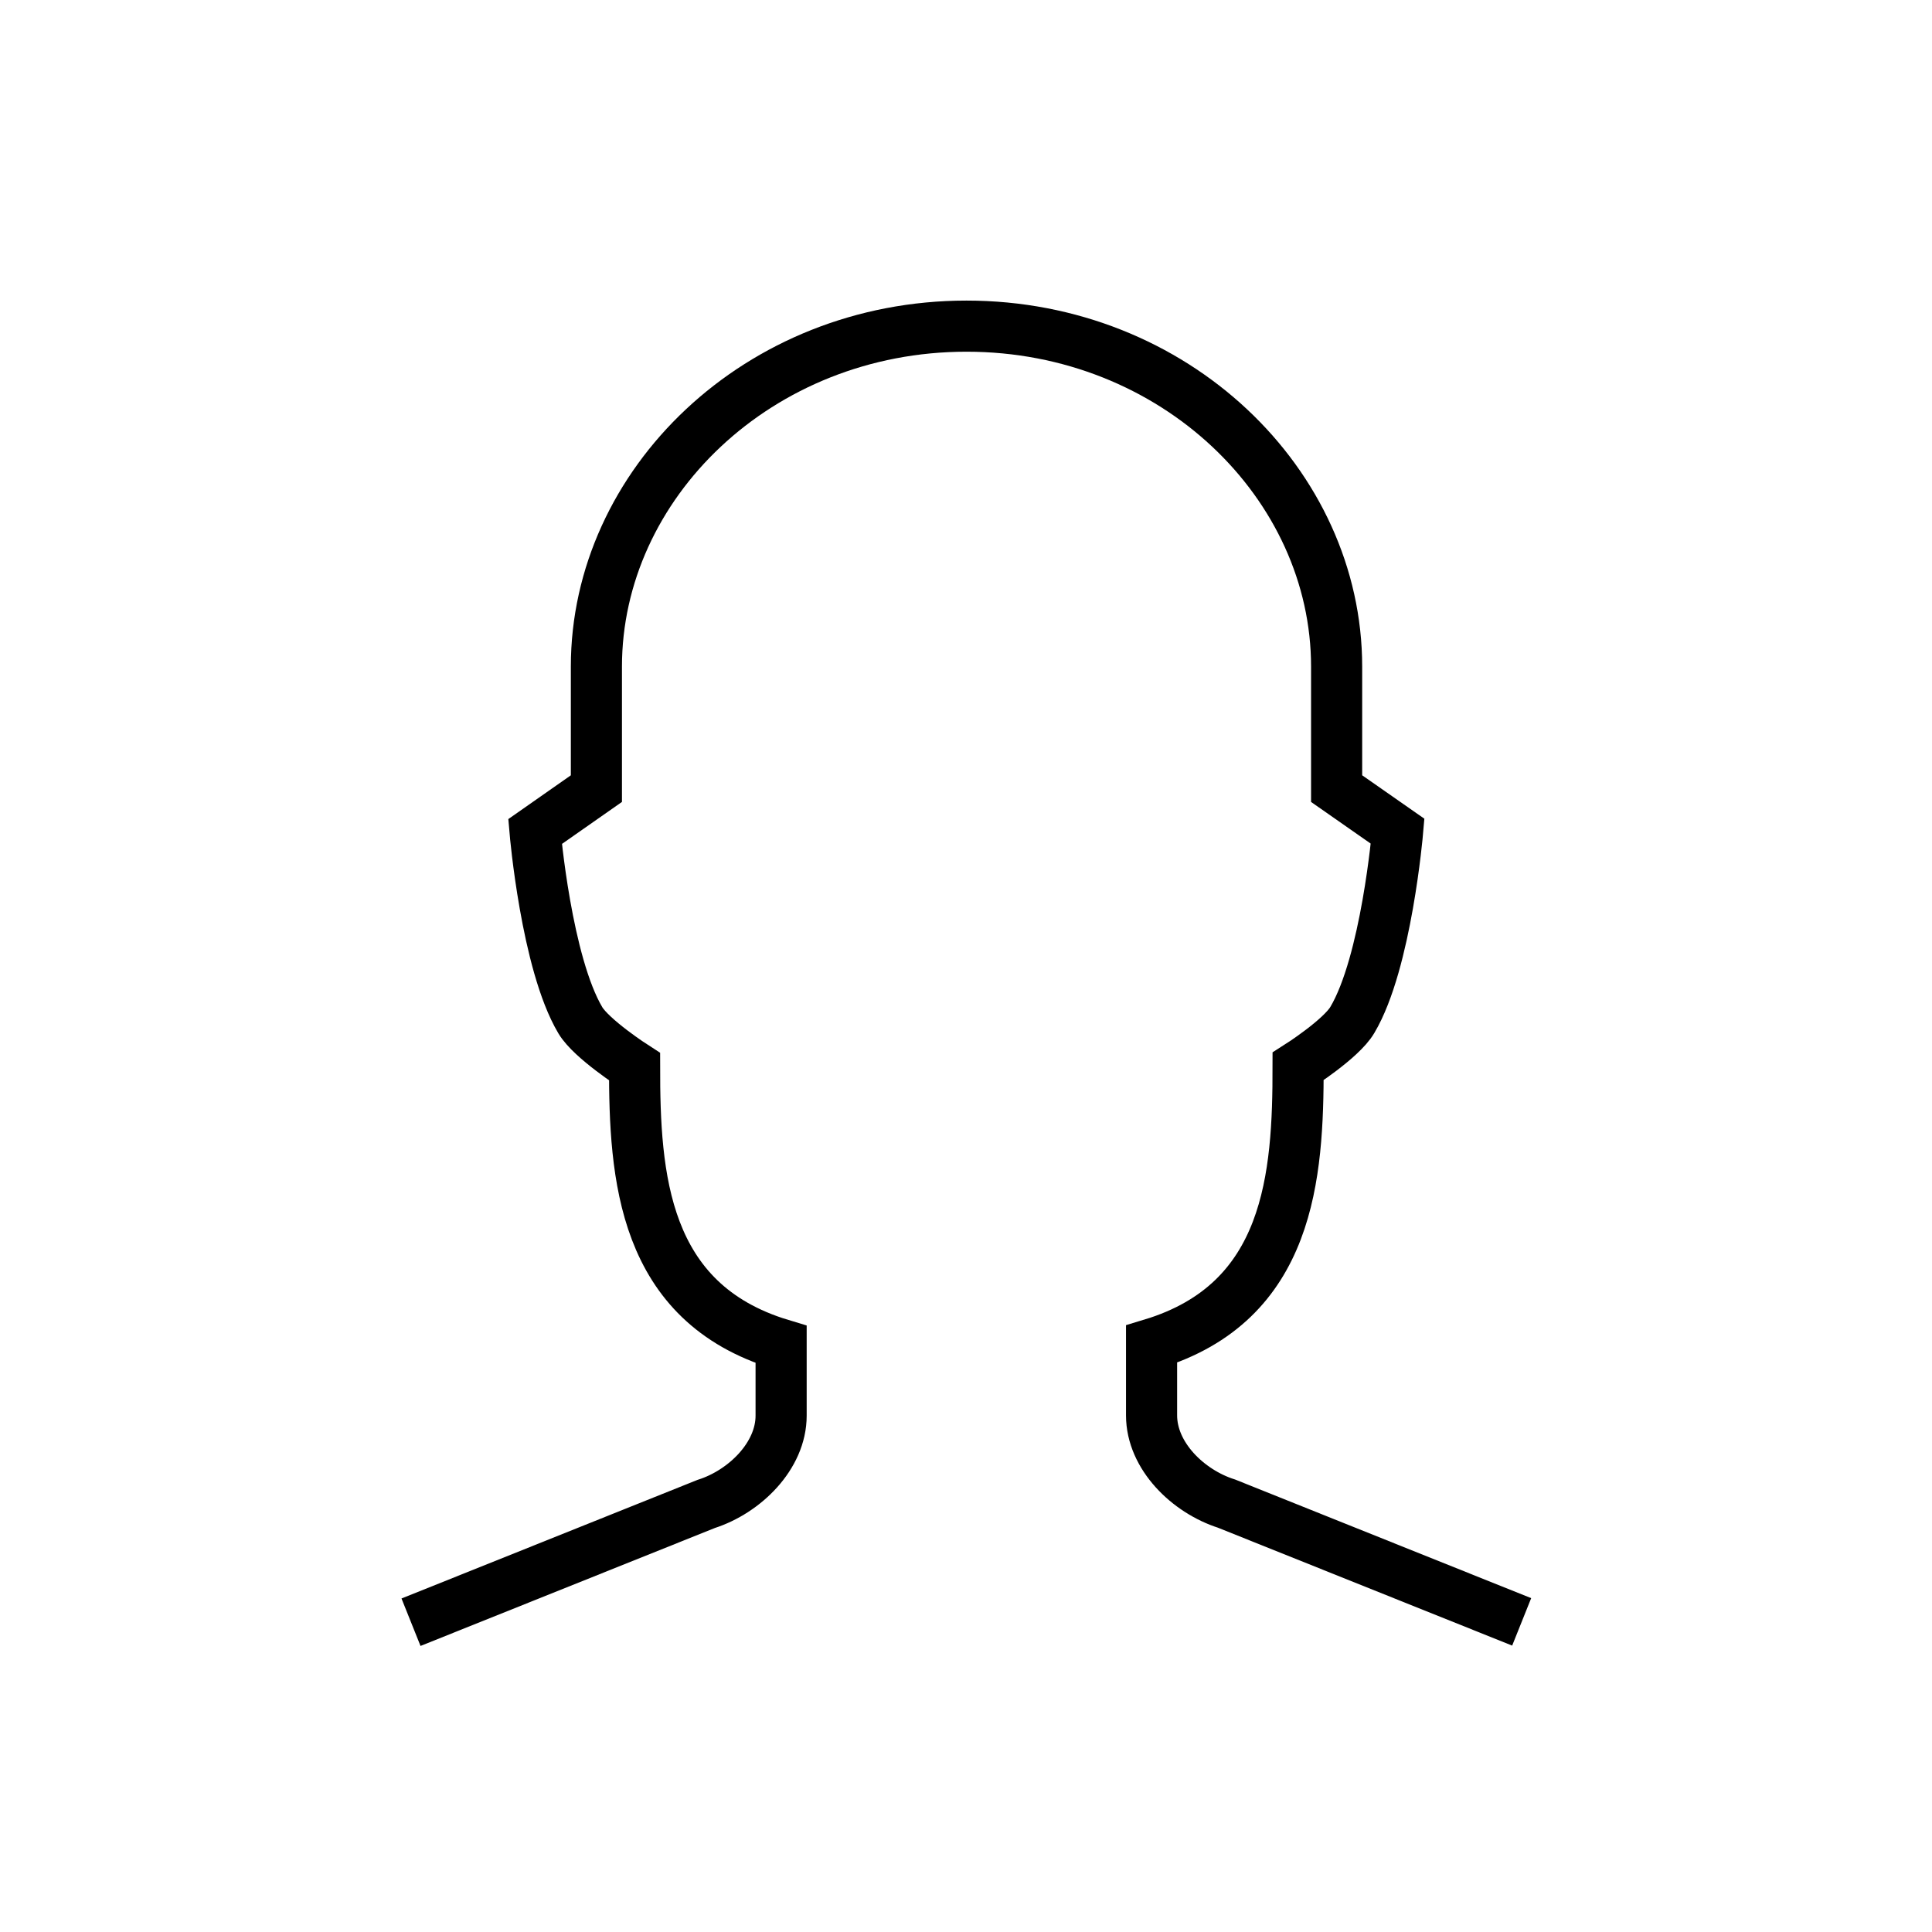 <?xml version="1.0" encoding="utf-8"?>
<!-- Generator: Adobe Illustrator 24.2.0, SVG Export Plug-In . SVG Version: 6.00 Build 0)  -->
<svg version="1.1" id="Calque_1" xmlns="http://www.w3.org/2000/svg" xmlns:xlink="http://www.w3.org/1999/xlink" x="0px" y="0px"
	 viewBox="0 0 56.69 56.69" style="enable-background:new 0 0 56.69 56.69;" xml:space="preserve">
<style type="text/css">
	.st0{fill:none;stroke:#000000;stroke-width:1.5;stroke-miterlimit:10;}
</style>
<g>
	<path class="st0" d="M276.99,89.13c-7.4,1.47-12.49,4.5-12.49,8.02c0,4.94,10.04,8.95,22.46,8.97c12.41-0.02,22.46-4.03,22.46-8.97
		c0-3.51-5.09-6.54-12.49-8.02 M286.4,69.12C286.4,69.12,286.4,69.12,286.4,69.12c0.01,0,0.01,0,0.02,0c2.76,0,5,2.23,5,4.99
		c0,2.76-2.23,5-4.99,5.01c-0.01,0-0.01,0-0.02,0s-0.02,0-0.02,0c-2.76,0-5-2.25-4.99-5.01C281.4,71.35,283.64,69.12,286.4,69.12z"
		/>
	<path class="st0" d="M286.42,61.12c7.18,0,13,5.82,13,13c0,3.11-0.46,5.26-2.22,8.08c-1.76,2.82-10.78,15.92-10.78,15.92
		s-9.01-13.1-10.78-15.92c-1.76-2.82-2.23-4.98-2.22-8.08C273.42,66.94,279.24,61.12,286.42,61.12z"/>
</g>
<g>
	<path class="st0" d="M44.65,47.59l-8.66-3.47c-1.13-0.36-2.2-1.4-2.2-2.59v-2.09c4.07-1.23,4.3-4.95,4.3-8.15
		c0,0,1.26-0.8,1.59-1.36c1-1.68,1.33-5.54,1.33-5.54l-1.79-1.25c0,0,0-1.5,0-3.58c0-5.35-4.75-9.99-10.86-9.99
		c-6.11,0-10.86,4.64-10.86,9.99c0,2.08,0,3.58,0,3.58L15.7,24.4c0,0,0.33,3.86,1.33,5.54c0.33,0.55,1.59,1.36,1.59,1.36
		c0,3.2,0.23,6.92,4.3,8.15v2.09c0,1.18-1.07,2.23-2.2,2.59l-8.66,3.47"/>
</g>
</svg>
